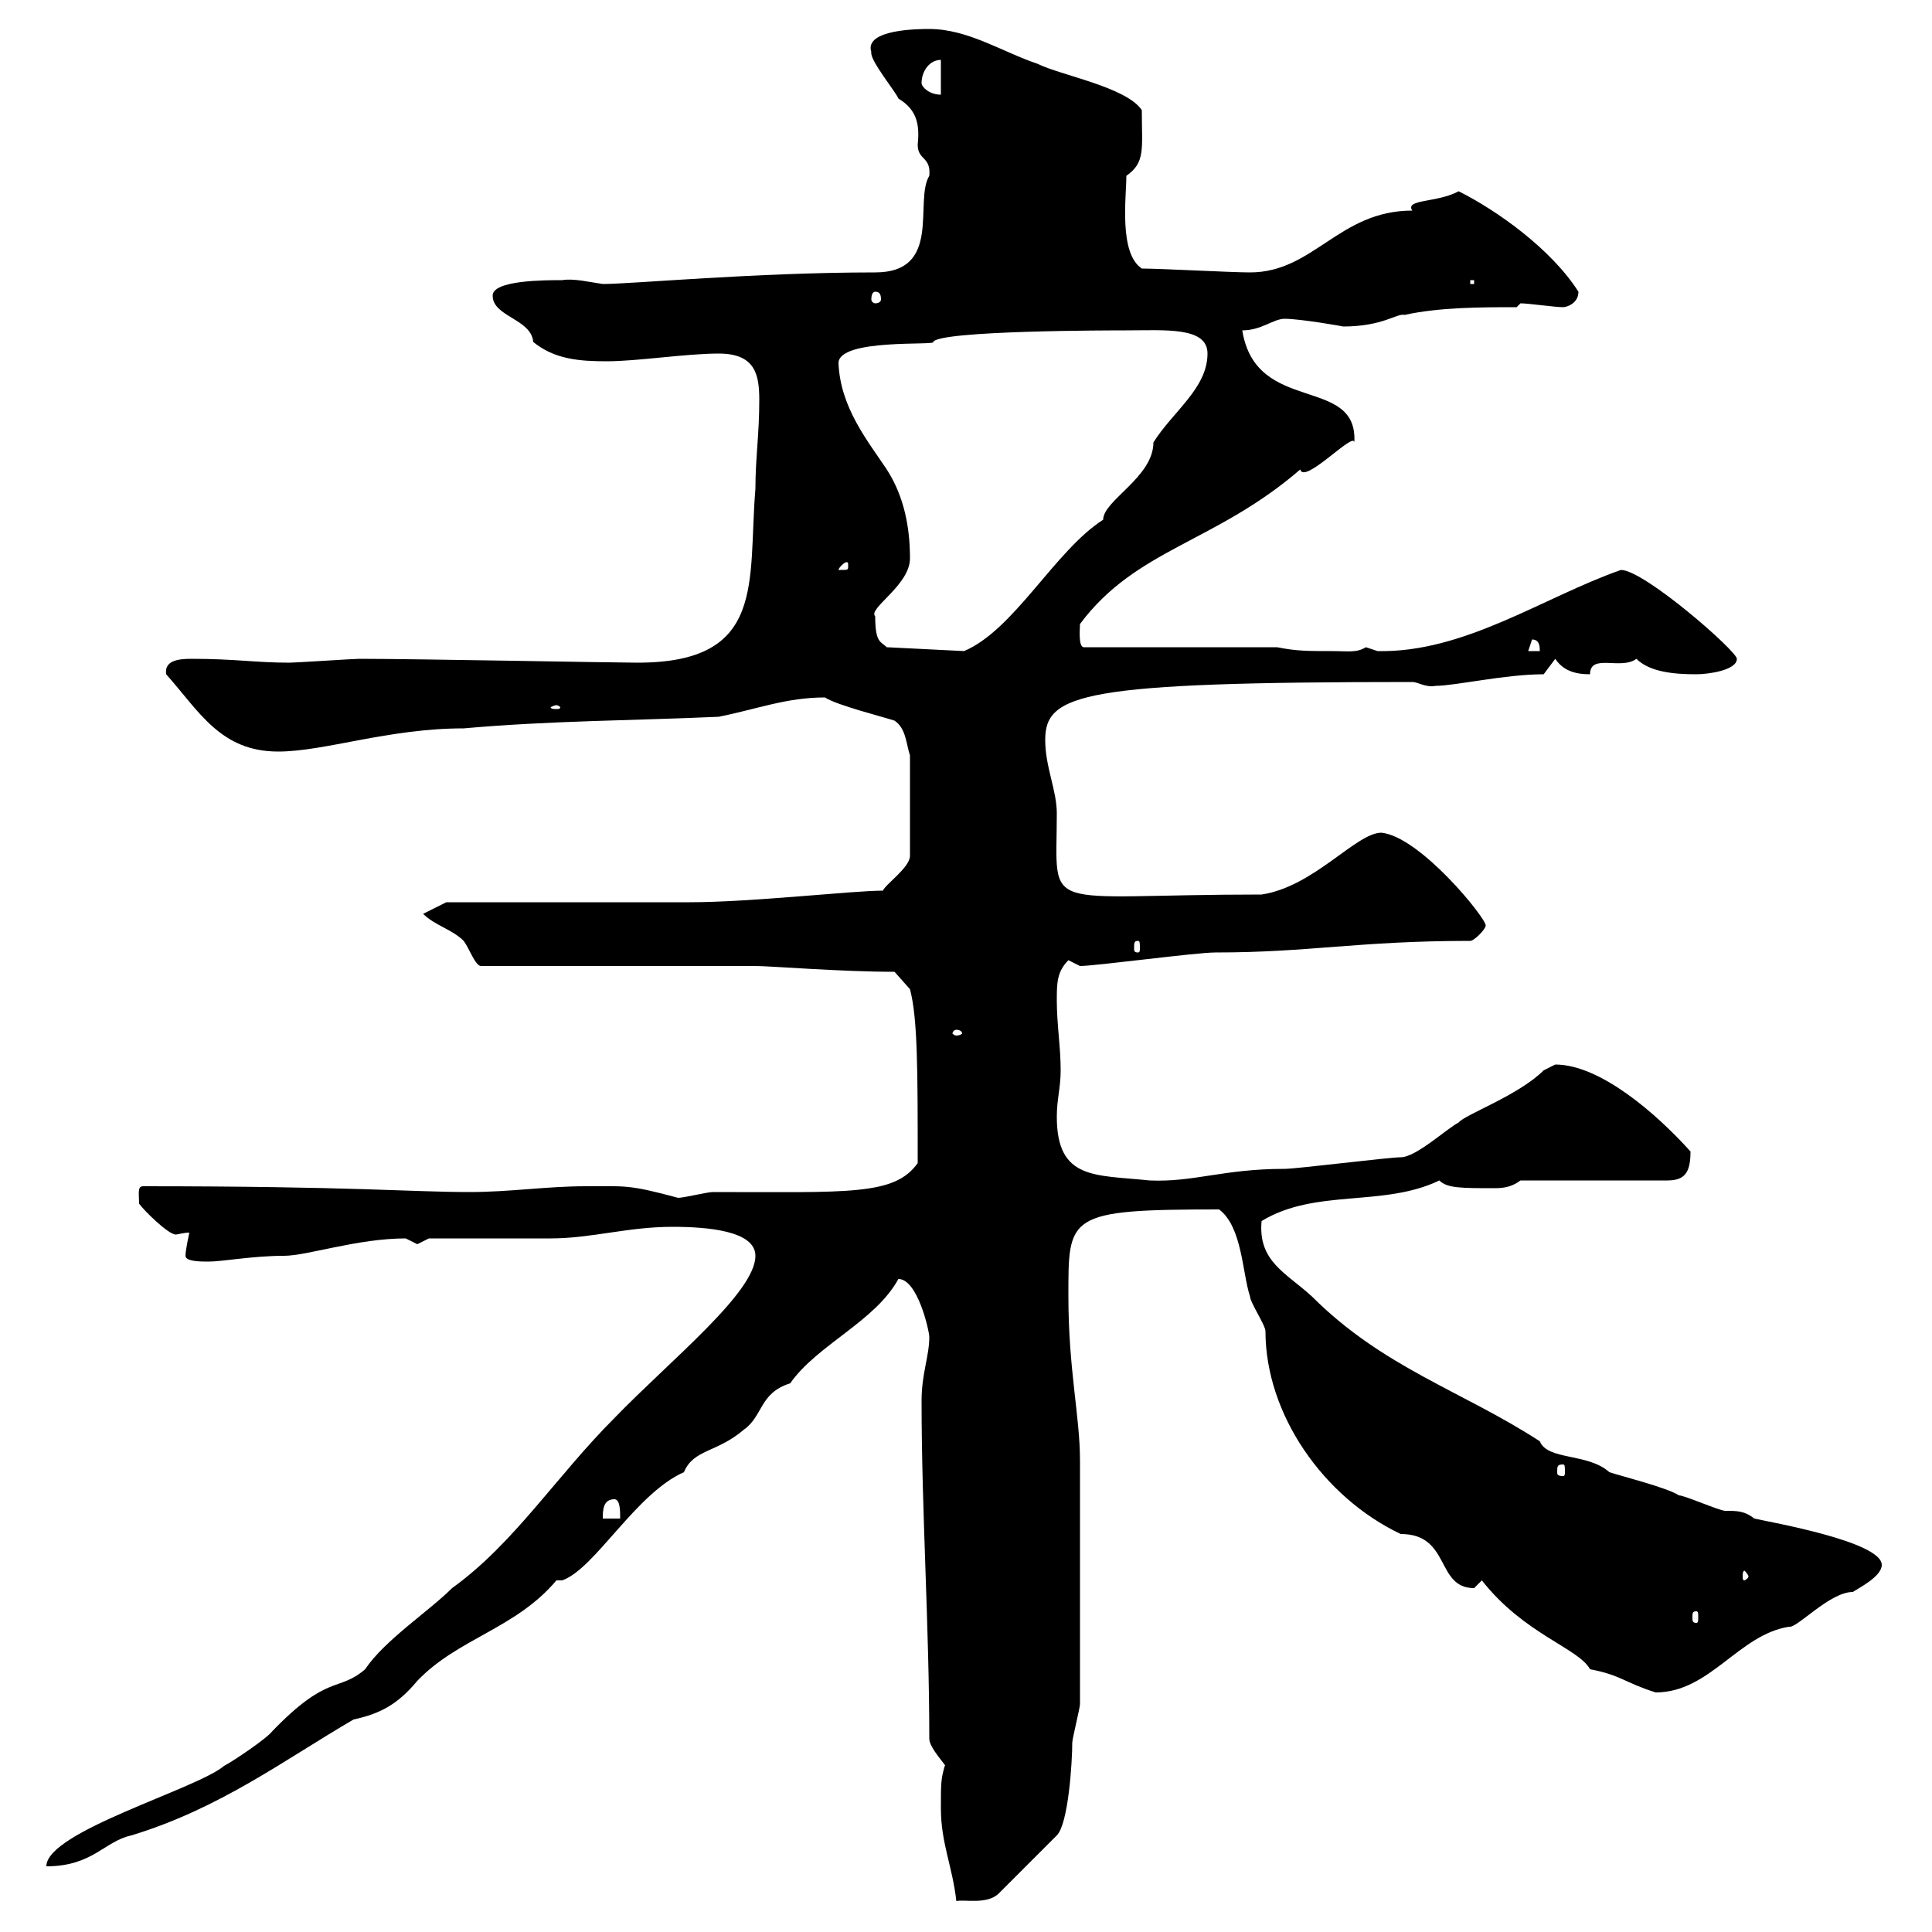 <svg xmlns="http://www.w3.org/2000/svg" xmlns:xlink="http://www.w3.org/1999/xlink" width="300" height="300"><path d="M146.10 280.80C146.10 286.20 147.90 289.80 148.50 295.20C149.70 294.90 153.30 295.80 155.10 294L164.10 285C165.90 283.20 166.50 273.60 166.50 270.60C166.50 270 167.70 265.20 167.70 264.60L167.70 226.80C167.70 219.90 165.90 212.70 165.90 201.30C165.90 188.70 165.60 187.80 189.30 187.80C192.90 190.50 192.90 197.70 194.10 201.30C194.10 202.20 196.50 205.80 196.50 206.70C196.50 219.60 205.50 232.50 217.50 238.20C225.30 238.20 222.90 246.60 228.90 246.60C228.90 246.60 230.10 245.40 230.10 245.40C236.70 253.80 245.10 255.90 246.90 259.20C251.70 260.10 252.30 261.30 257.10 262.80C265.50 262.80 270 253.80 277.80 252.60C279 252.90 284.10 247.20 287.70 247.20C288.60 246.60 292.20 244.80 292.20 243C292.20 239.40 275.10 236.40 272.40 235.80C270.90 234.60 269.70 234.60 267.90 234.60C267 234.60 261.60 232.20 260.70 232.20C258.90 231 251.70 229.20 249.90 228.60C246.60 225.60 240.30 226.80 239.10 223.80C227.10 216 214.80 212.40 203.70 201.30C199.80 197.70 195.30 195.90 195.90 189.60C204.30 184.50 214.80 187.50 223.50 183.30C224.70 184.50 226.80 184.50 232.20 184.50C233.70 184.50 234.90 184.20 236.10 183.30L258.90 183.30C261.60 183.30 262.50 182.10 262.50 178.80C257.10 172.80 248.40 165.30 241.50 165.30C241.50 165.30 239.70 166.20 239.70 166.20C235.80 170.10 227.40 173.10 226.50 174.30C224.70 175.20 219.90 179.70 217.50 179.70C215.70 179.70 201.30 181.50 199.50 181.50C189.90 181.50 185.40 183.60 178.50 183.30C170.10 182.40 164.10 183.30 164.10 173.40C164.10 170.70 164.70 168.90 164.70 166.20C164.70 162.60 164.10 159 164.10 155.40C164.10 152.70 164.10 150.90 165.90 149.10L167.70 150C170.10 150 185.70 147.90 188.70 147.90C203.40 147.90 210.90 146.10 228.30 146.10C228.90 146.10 230.70 144.30 230.70 143.70C230.70 142.50 220.50 129.90 214.50 129.30C210.60 129.30 204 137.70 195.90 138.90C161.10 138.90 164.10 142.20 164.10 126.30C164.10 122.70 162.30 119.10 162.30 114.90C162.30 107.70 168 105.90 219.30 105.90C220.20 105.90 221.40 106.80 222.90 106.50C225.90 106.50 233.70 104.70 239.70 104.70L241.50 102.30C242.70 104.10 244.50 104.70 246.90 104.70C246.90 101.40 251.70 104.10 254.10 102.30C256.20 104.40 260.10 104.70 263.40 104.70C265.20 104.70 269.70 104.10 269.70 102.30C269.70 101.10 255.30 88.50 251.70 88.50C239.70 92.70 227.40 101.40 213.90 101.10C213.90 101.10 212.10 100.50 212.10 100.50C210.60 101.40 209.40 101.10 206.70 101.10C203.10 101.10 201.30 101.10 198.30 100.50L168.30 100.50C167.40 100.50 167.70 97.50 167.70 96.90C176.40 85.20 188.70 84.30 201.90 72.90C202.50 75.30 210.30 66.90 210.30 68.70C210.90 58.20 195 64.50 192.90 51.30C195.90 51.30 197.70 49.50 199.50 49.50C201.90 49.50 208.80 50.70 208.50 50.70C214.80 50.70 216.90 48.60 218.10 48.90C223.50 47.70 230.10 47.70 235.50 47.70L236.10 47.10C237.30 47.10 241.50 47.70 242.70 47.70C243.30 47.70 245.10 47.10 245.10 45.30C240.90 38.70 232.50 32.70 226.50 29.70C223.20 31.50 218.10 30.90 219.30 32.70C207.90 32.70 204 42.30 194.10 42.30C191.10 42.30 180.30 41.70 177.30 41.70C173.70 39.30 174.90 30.60 174.90 27.30C177.90 25.20 177.30 23.10 177.30 17.10C174.90 13.50 164.70 11.70 161.10 9.90C155.70 8.10 150.30 4.50 144.30 4.50C142.80 4.50 134.10 4.50 135.30 8.10C135 9.30 139.20 14.40 139.50 15.30C142.50 17.10 142.80 19.50 142.50 22.50C142.50 24.90 144.60 24.30 144.30 27.30C141.90 31.20 146.40 42.30 135.90 42.30C117.30 42.30 98.10 44.10 93.60 44.10C91.50 43.80 89.10 43.20 87.30 43.50C84.60 43.50 76.50 43.50 76.50 45.90C76.50 49.20 82.50 49.50 82.80 53.10C86.10 55.80 90 56.10 94.20 56.10C99 56.10 106.50 54.90 111.60 54.90C117.30 54.90 117.90 58.20 117.90 62.10C117.90 67.50 117.30 71.10 117.30 75.90C116.10 90.30 119.10 102.90 99 102.90C95.40 102.90 64.50 102.30 55.80 102.30C54.90 102.30 45.90 102.90 45 102.90C39.60 102.90 36.60 102.30 29.70 102.30C27.60 102.30 25.50 102.60 25.80 104.70C30.90 110.40 34.20 116.70 43.20 116.70C50.40 116.70 60.30 113.10 72 113.10C85.50 111.90 98.10 111.90 111.60 111.30C117.60 110.10 122.10 108.30 128.10 108.30C129.90 109.50 137.10 111.30 138.90 111.90C140.70 113.10 140.70 115.50 141.30 117.30L141.30 132.90C141.30 134.70 137.40 137.40 137.10 138.30C132.30 138.30 116.70 140.10 107.10 140.10L69.30 140.10L65.70 141.90C67.50 143.70 70.20 144.30 72 146.10C72.90 147.30 73.80 150 74.70 150L117.30 150C119.70 150 130.50 150.90 138.90 150.90L141.30 153.60C142.50 158.10 142.50 166.20 142.50 180.60C138.90 185.70 131.70 185.10 110.70 185.10C109.80 185.10 106.20 186 105.30 186C97.50 183.90 97.20 184.20 90.90 184.20C84.90 184.20 79.20 185.10 72.90 185.10C63.90 185.10 54.60 184.20 22.20 184.20C21.30 184.20 21.60 185.40 21.60 186.90C22.20 187.80 26.10 191.70 27.30 191.70C27.60 191.70 28.50 191.40 29.40 191.40C29.40 191.40 28.80 194.10 28.80 195C28.80 195.90 31.20 195.90 32.40 195.90C34.50 195.90 39.30 195 44.10 195C47.70 195 55.50 192.30 63 192.30C63 192.30 64.80 193.20 64.80 193.20C64.80 193.20 66.60 192.30 66.60 192.30C69.30 192.30 82.80 192.30 85.50 192.30C91.80 192.30 97.50 190.50 104.40 190.50C109.80 190.50 117.30 191.10 117.30 195C117.30 200.70 104.10 211.20 95.40 220.20C86.40 229.20 79.80 239.70 70.20 246.60C66.60 250.20 59.70 254.70 56.70 259.20C52.50 262.80 51 259.80 42.30 268.80C41.40 270 36 273.60 34.80 274.20C30.60 277.80 7.20 284.40 7.20 289.80C14.40 289.80 16.20 285.90 20.40 285C34.20 280.80 44.10 273.30 54.90 267C59.10 266.10 61.80 264.60 64.80 261C71.10 254.40 80.10 252.90 86.40 245.40L87.30 245.40C92.40 243.60 98.70 231.90 106.20 228.60C107.70 225 111.30 225.60 115.50 222C118.50 219.90 117.90 216.30 122.70 214.80C126.90 208.80 135.90 205.20 139.50 198.60C142.50 198.60 144.30 206.70 144.30 207.60C144.30 210.60 143.10 213.30 143.10 217.50C143.10 234.60 144.30 252.60 144.30 270C144.30 271.50 147.30 274.50 146.70 274.20C146.10 276.30 146.10 276.90 146.10 280.80ZM263.40 250.20C263.70 250.20 263.70 250.50 263.70 251.10C263.70 251.70 263.70 252 263.40 252C262.80 252 262.80 251.70 262.80 251.10C262.80 250.50 262.80 250.20 263.40 250.20ZM271.50 244.80C271.50 245.10 270.90 245.40 270.90 245.40C270.60 245.40 270.60 245.10 270.60 244.80C270.60 244.50 270.60 243.90 270.90 243.90C270.90 243.90 271.50 244.50 271.50 244.80ZM95.40 232.80C96.30 232.80 96.30 234.60 96.30 235.80L93.60 235.80C93.60 234.60 93.60 232.80 95.40 232.80ZM242.70 227.40C243 227.40 243 227.70 243 228.60C243 228.90 243 229.20 242.70 229.20C241.80 229.20 241.80 228.90 241.80 228.60C241.80 227.70 241.80 227.40 242.70 227.40ZM148.50 159.90C149.10 159.90 149.40 160.20 149.40 160.50C149.40 160.50 149.10 160.80 148.50 160.80C148.20 160.80 147.90 160.50 147.90 160.50C147.90 160.20 148.20 159.90 148.50 159.90ZM176.70 146.10C177 146.10 177 146.40 177 147.30C177 147.60 177 147.90 176.70 147.90C176.10 147.90 176.10 147.60 176.10 147.30C176.10 146.40 176.10 146.10 176.70 146.10ZM86.40 109.50C86.70 109.50 87 109.80 87 109.80C87 110.10 86.70 110.10 86.40 110.10C86.10 110.10 85.50 110.10 85.50 109.80C85.50 109.80 86.10 109.50 86.40 109.50ZM135.90 95.70C134.70 94.50 141.30 90.90 141.30 86.70C141.30 81.90 140.40 77.10 137.70 72.90C134.70 68.40 130.50 63.30 130.20 56.40C130.20 52.50 145.50 53.70 144.90 53.10C145.80 51.30 172.80 51.30 174.90 51.30C180.90 51.30 187.50 50.70 187.50 54.90C187.50 60.30 182.10 63.90 179.10 68.70C179.10 74.10 171.30 77.70 171.30 80.70C163.80 85.50 157.50 97.80 149.70 101.10L137.70 100.50C136.80 99.60 135.90 99.90 135.90 95.70ZM237.90 99.30C239.10 99.30 239.10 100.50 239.10 101.10L237.30 101.10ZM131.70 87.90C131.70 88.50 131.70 88.50 130.50 88.50C130.50 88.50 130.20 88.50 130.20 88.50C130.20 88.20 131.10 87.30 131.40 87.30C131.70 87.30 131.70 87.30 131.70 87.90ZM135.90 45.30C136.50 45.30 136.80 45.60 136.80 46.50C136.80 46.80 136.50 47.10 135.90 47.10C135.60 47.10 135.30 46.80 135.30 46.50C135.30 45.60 135.60 45.30 135.90 45.30ZM228.30 43.50L228.90 43.50L228.90 44.10L228.30 44.10ZM143.10 12.90C143.10 11.10 144.30 9.30 146.10 9.30L146.10 14.70C144.30 14.70 143.10 13.50 143.10 12.90Z"/></svg>